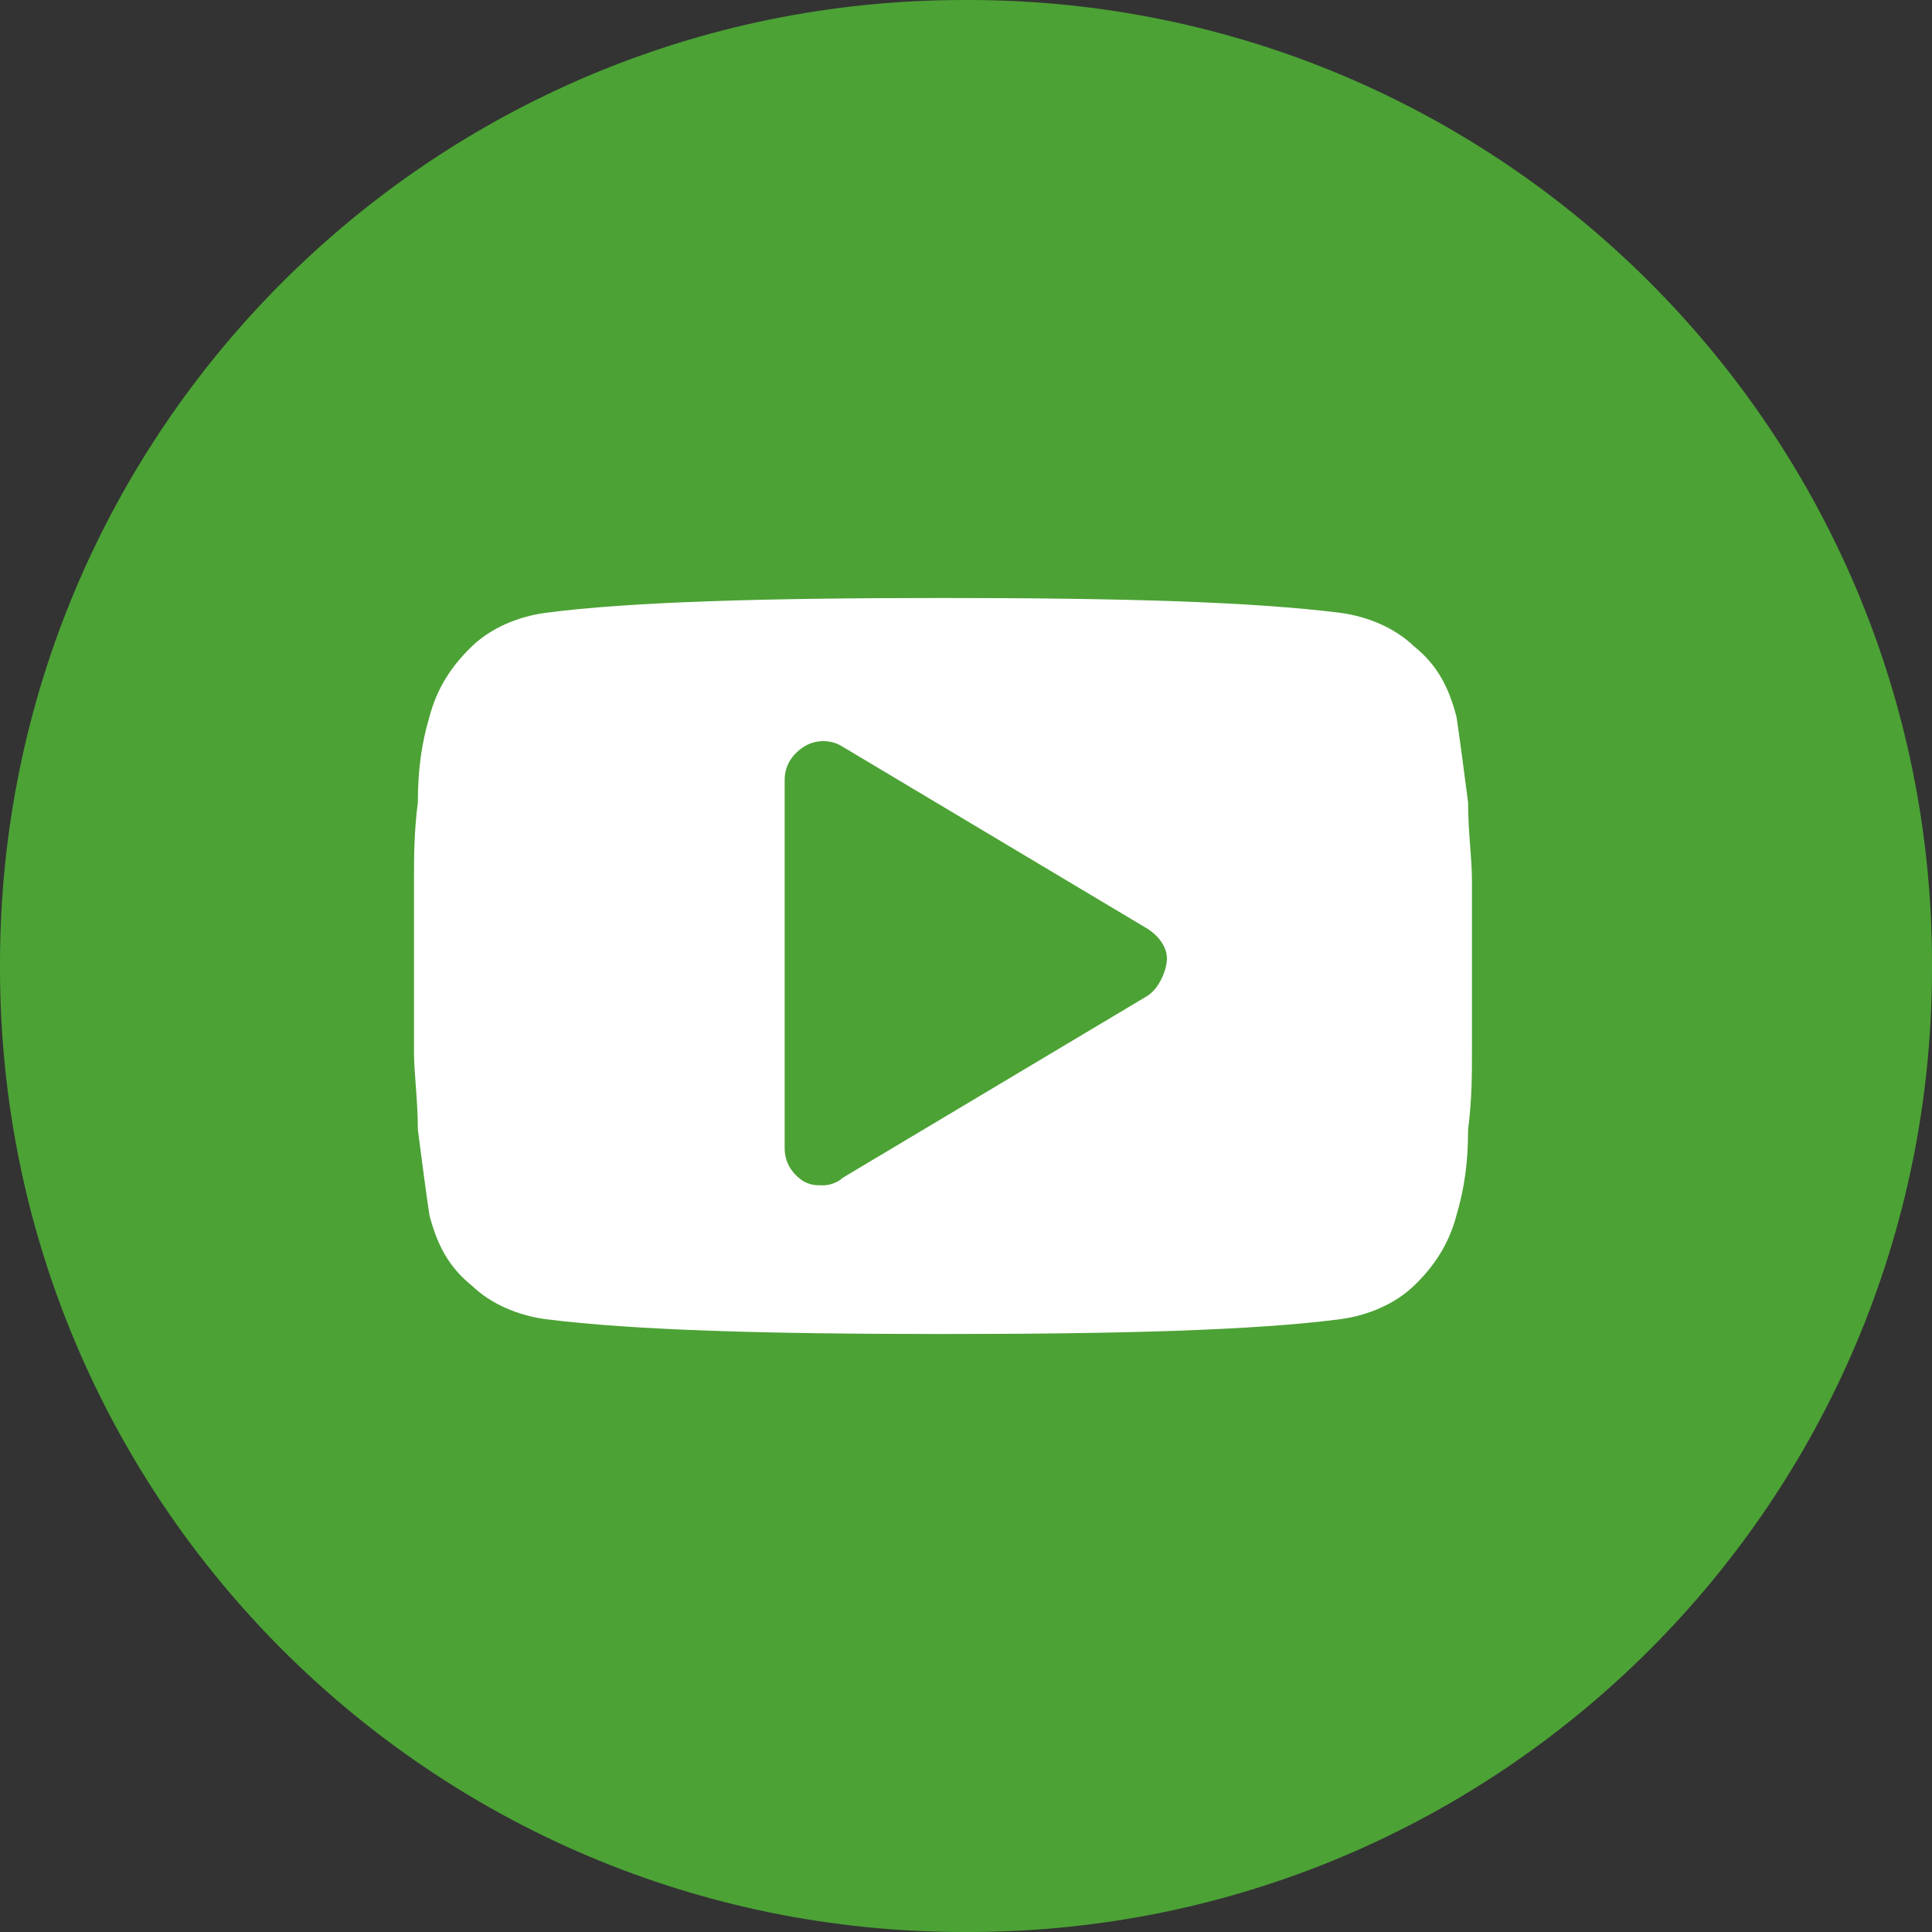 <?xml version="1.0" encoding="UTF-8"?> <svg xmlns="http://www.w3.org/2000/svg" width="50" height="50" viewBox="0 0 50 50" fill="none"><rect x="0" y="0" width="50" height="50" fill="#333333" stroke="none"/><path d="M25.057 0H24.943C11.167 0 0 11.167 0 24.943V25.057C0 38.833 11.167 50 24.943 50H25.057C38.833 50 50 38.833 50 25.057V24.943C50 11.167 38.833 0 25.057 0Z" fill="#4CA235"></path><path d="M38.094 22.787C38.094 22.21 37.994 21.537 37.994 20.767C37.894 19.998 37.794 19.228 37.695 18.555C37.495 17.785 37.195 17.208 36.595 16.727C36.096 16.246 35.396 15.957 34.697 15.861C32.398 15.572 29.001 15.476 24.404 15.476C19.807 15.476 16.31 15.572 14.111 15.861C13.412 15.957 12.712 16.246 12.213 16.727C11.713 17.208 11.313 17.785 11.113 18.555C10.914 19.228 10.814 19.901 10.814 20.767C10.714 21.537 10.714 22.21 10.714 22.787C10.714 23.365 10.714 24.038 10.714 25C10.714 25.962 10.714 26.732 10.714 27.213C10.714 27.79 10.814 28.463 10.814 29.233C10.914 30.002 11.013 30.772 11.113 31.445C11.313 32.215 11.613 32.792 12.213 33.273C12.712 33.754 13.412 34.043 14.111 34.139C16.41 34.428 19.807 34.524 24.404 34.524C29.001 34.524 32.498 34.428 34.697 34.139C35.396 34.043 36.096 33.754 36.595 33.273C37.095 32.792 37.495 32.215 37.695 31.445C37.894 30.772 37.994 30.099 37.994 29.233C38.094 28.463 38.094 27.79 38.094 27.213C38.094 26.635 38.094 25.962 38.094 25C38.094 24.038 38.094 23.268 38.094 22.787ZM29.7 25.77L21.806 30.483C21.706 30.58 21.506 30.676 21.306 30.676C21.106 30.676 21.006 30.676 20.806 30.58C20.507 30.387 20.307 30.099 20.307 29.714V20.19C20.307 19.805 20.507 19.517 20.806 19.324C21.106 19.132 21.506 19.132 21.806 19.324L29.7 24.038C30 24.23 30.2 24.519 30.2 24.808C30.2 25.096 30 25.577 29.7 25.77Z" fill="white"></path></svg> 